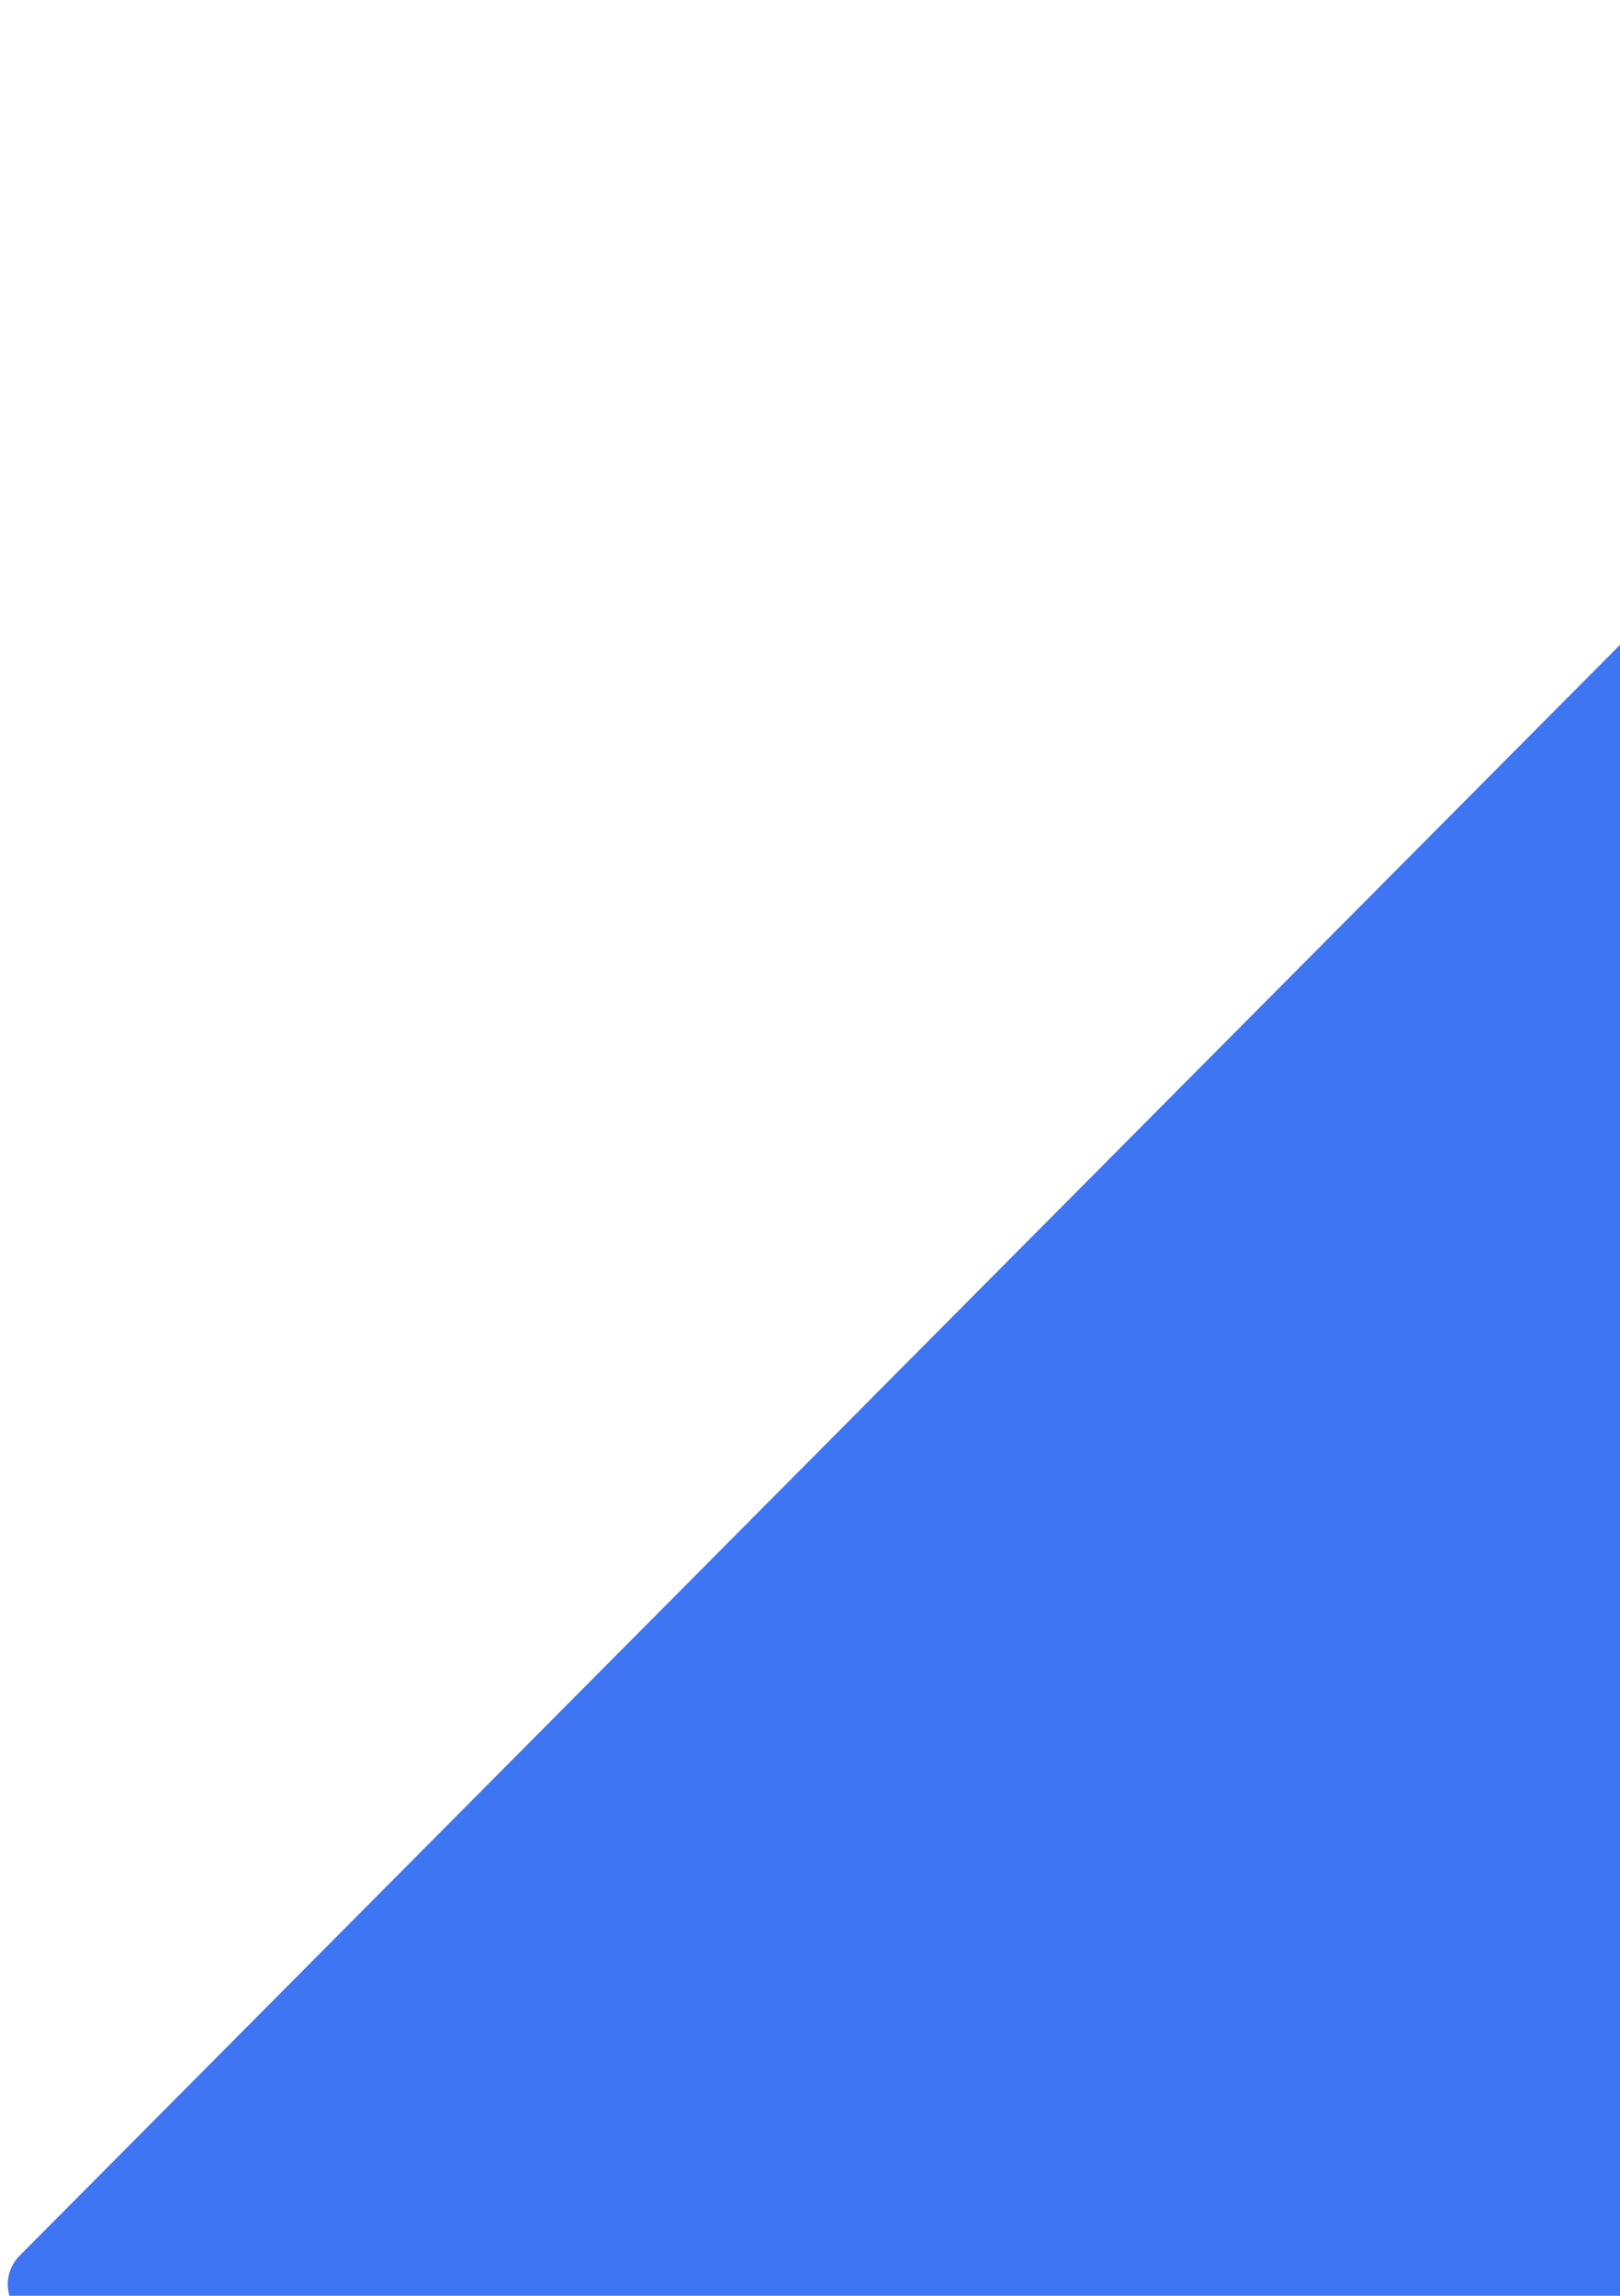 <svg width="156" height="221" viewBox="0 0 156 221" fill="none" xmlns="http://www.w3.org/2000/svg">
<path fill-rule="evenodd" clip-rule="evenodd" d="M388.06 104.184C392.153 100.062 394.45 94.489 394.45 88.681V22.703C394.45 10.552 384.601 0.703 372.45 0.703H226.147C220.288 0.703 214.672 3.039 210.542 7.194L1.875 217.155C1.153 217.882 0.747 218.866 0.747 219.892C0.747 222.036 2.485 223.774 4.629 223.774H260.131C265.992 223.774 271.611 221.435 275.741 217.277L388.06 104.184Z" fill="#3D75F2"/>
</svg>

